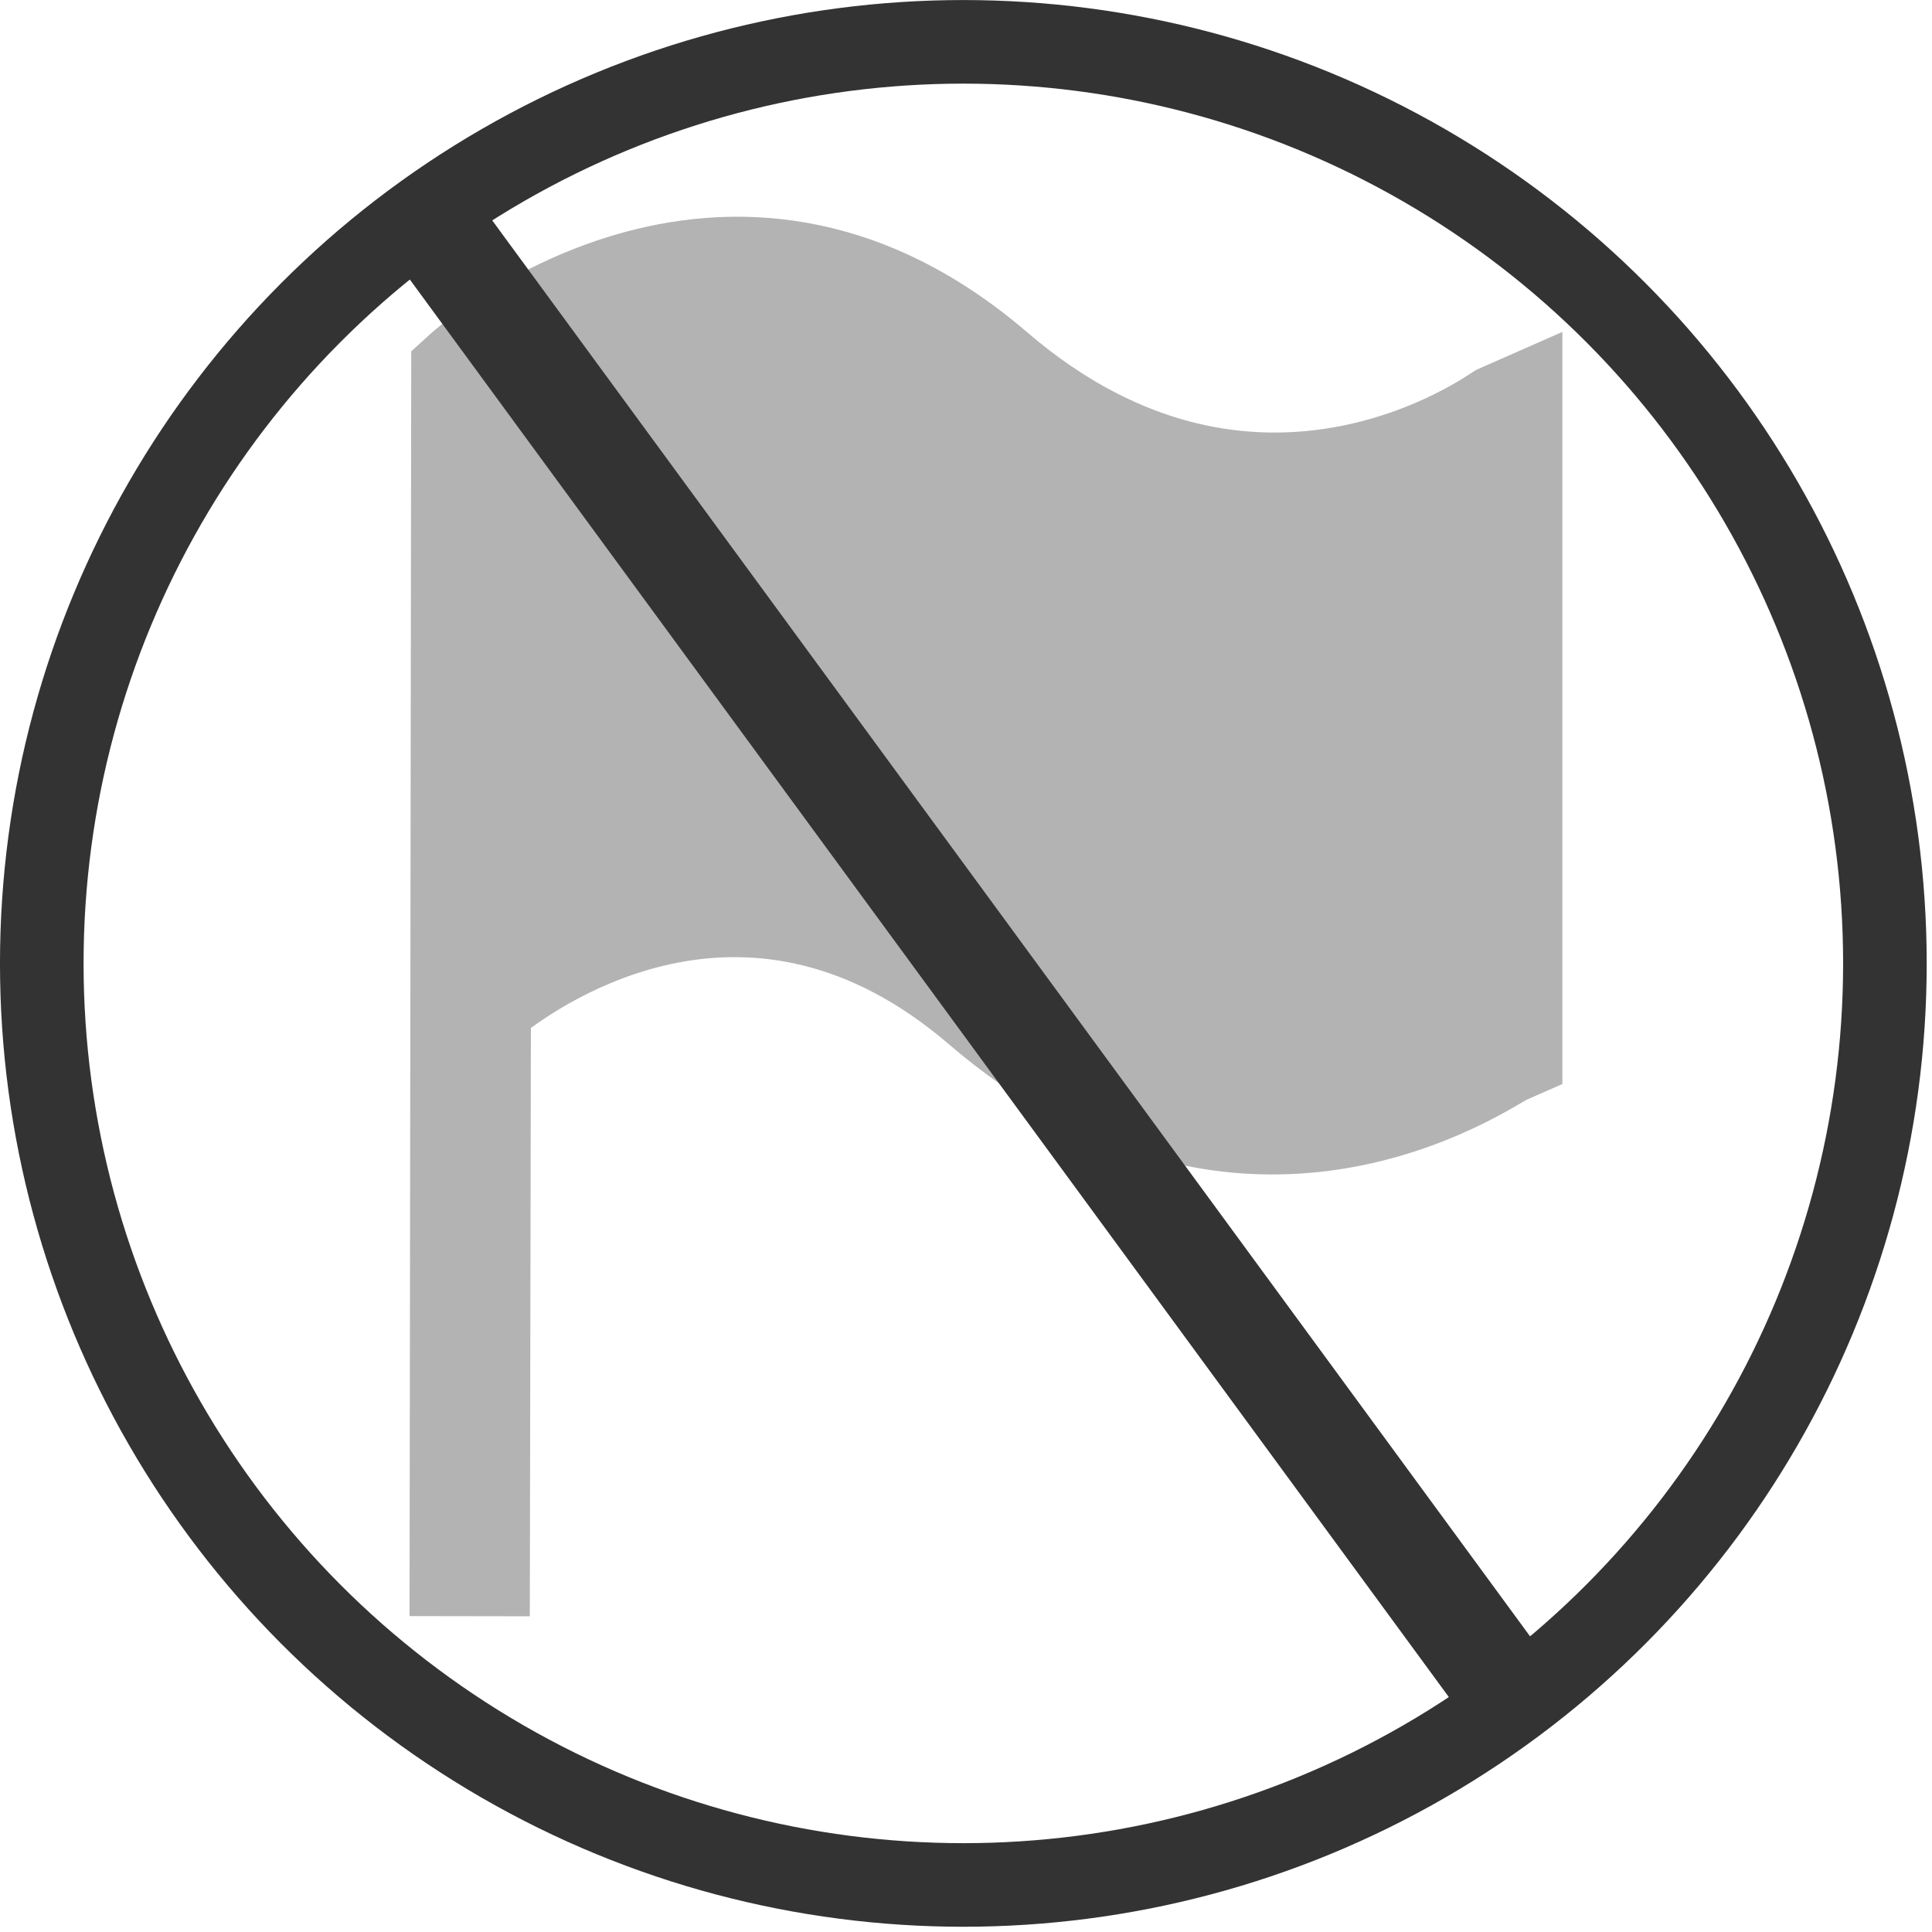<?xml version="1.0" encoding="UTF-8" standalone="no"?>
<!-- Created with Inkscape (http://www.inkscape.org/) -->

<svg
   xmlns:dc="http://purl.org/dc/elements/1.1/"
   xmlns:cc="http://creativecommons.org/ns#"
   xmlns:rdf="http://www.w3.org/1999/02/22-rdf-syntax-ns#"
   xmlns:svg="http://www.w3.org/2000/svg"
   xmlns="http://www.w3.org/2000/svg"
   xmlns:sodipodi="http://sodipodi.sourceforge.net/DTD/sodipodi-0.dtd"
   xmlns:inkscape="http://www.inkscape.org/namespaces/inkscape"
   width="20"
   height="20"
   viewBox="0 0 20 20"
   id="svg2"
   version="1.1"
   inkscape:version="0.92.4 (5da689c313, 2019-01-14)"
   sodipodi:docname="flag_no-declension.svg"
   inkscape:export-filename="/Users/Bennett/Desktop/German with Laura/Images/flag-no-declension.png"
   inkscape:export-xdpi="90"
   inkscape:export-ydpi="90">
  <defs
     id="defs4">
    <inkscape:perspective
       sodipodi:type="inkscape:persp3d"
       inkscape:vp_x="0 : 221.97118 : 1"
       inkscape:vp_y="0 : 1000 : 0"
       inkscape:vp_z="957.50004 : 221.97118 : 1"
       inkscape:persp3d-origin="478.75002 : 147.98079 : 1"
       id="perspective4729" />
    <clipPath
       clipPathUnits="userSpaceOnUse"
       id="clipPath3388">
      <path
         d="M 0,0 H 252 V 144.75 H 0 Z"
         id="path3390"
         inkscape:connector-curvature="0"
         style="clip-rule:evenodd" />
    </clipPath>
    <clipPath
       clipPathUnits="userSpaceOnUse"
       id="clipPath3400">
      <path
         d="M 0,0 H 252 V 144 H 0 Z"
         id="path3402"
         inkscape:connector-curvature="0"
         style="clip-rule:evenodd" />
    </clipPath>
    <clipPath
       clipPathUnits="userSpaceOnUse"
       id="clipPath3412">
      <path
         d="M 6.696,43.412 H 114.696 V 107.912 H 6.696 Z"
         id="path3414"
         inkscape:connector-curvature="0"
         style="clip-rule:evenodd" />
    </clipPath>
    <clipPath
       clipPathUnits="userSpaceOnUse"
       id="clipPath3424">
      <path
         d="M 0,0 H 252 V 144 H 0 Z"
         id="path3426"
         inkscape:connector-curvature="0"
         style="clip-rule:evenodd" />
    </clipPath>
    <inkscape:perspective
       id="perspective4729-5"
       inkscape:persp3d-origin="478.75002 : 147.98079 : 1"
       inkscape:vp_z="957.50004 : 221.97118 : 1"
       inkscape:vp_y="0 : 1000 : 0"
       inkscape:vp_x="0 : 221.97118 : 1"
       sodipodi:type="inkscape:persp3d" />
    <clipPath
       id="clipPath3388-1"
       clipPathUnits="userSpaceOnUse">
      <path
         style="clip-rule:evenodd"
         inkscape:connector-curvature="0"
         id="path3390-3"
         d="M 0,0 H 252 V 144.75 H 0 Z" />
    </clipPath>
    <clipPath
       id="clipPath3400-4"
       clipPathUnits="userSpaceOnUse">
      <path
         style="clip-rule:evenodd"
         inkscape:connector-curvature="0"
         id="path3402-9"
         d="M 0,0 H 252 V 144 H 0 Z" />
    </clipPath>
    <clipPath
       id="clipPath3412-0"
       clipPathUnits="userSpaceOnUse">
      <path
         style="clip-rule:evenodd"
         inkscape:connector-curvature="0"
         id="path3414-8"
         d="M 6.696,43.412 H 114.696 V 107.912 H 6.696 Z" />
    </clipPath>
    <clipPath
       id="clipPath3424-7"
       clipPathUnits="userSpaceOnUse">
      <path
         style="clip-rule:evenodd"
         inkscape:connector-curvature="0"
         id="path3426-6"
         d="M 0,0 H 252 V 144 H 0 Z" />
    </clipPath>
  </defs>
  <sodipodi:namedview
     id="base"
     pagecolor="#ffffff"
     bordercolor="#666666"
     borderopacity="1.0"
     inkscape:pageopacity="0.0"
     inkscape:pageshadow="2"
     inkscape:zoom="1"
     inkscape:cx="-0.10508583"
     inkscape:cy="7.1743238"
     inkscape:document-units="px"
     inkscape:current-layer="layer1"
     showgrid="false"
     units="px"
     inkscape:window-width="1234"
     inkscape:window-height="703"
     inkscape:window-x="-11"
     inkscape:window-y="0"
     inkscape:window-maximized="0"
     fit-margin-top="0"
     fit-margin-left="0"
     fit-margin-right="0"
     fit-margin-bottom="0"
     showguides="false" />
  <g
     inkscape:label="Layer 1"
     inkscape:groupmode="layer"
     id="layer1"
     transform="translate(42.181,-642.337)">
    <g
       id="g5721"
       transform="matrix(0.095,0,0,0.095,-42.181,642.337)">
      <g
         transform="translate(7.186,24.615)"
         id="g3-6">
        <g
           transform="translate(6,2)"
           style="fill:#b3b3b3;stroke:#b3b3b3"
           id="g4172">
          <path
             style="fill:#b3b3b3;fill-opacity:1;stroke:#b3b3b3;stroke-width:6;stroke-miterlimit:4;stroke-dasharray:none;stroke-opacity:1"
             d="m 149.069,16.354 c -0.426,0.186 -25.29,18.671 -52.274,-4.481 -31.021,-26.619 -60.722,-0.2 -61.012,0.072 l -1.16,1.055 -0.179,133.494 7.108,0.011 0.115,-62.594 c 5.157,-4.091 27.11,-19.086 50.498,0.988 30.356,26.047 57.839,6.438 59.765,5.59 l 2.133,-0.938 V 14.153 Z m -2.126,68.47 C 137.946,88.213 120.34,99.698 96.795,79.502 86.42,70.598 76.195,67.631 67.166,67.631 c -10.815,0 -19.923,4.266 -25.489,7.702 l 0.047,-59.101 c 5.264,-4.169 27.142,-18.961 50.44,1.034 24.855,21.323 41.863,12.043 54.78,7.516 v 60.042 z"
             id="path5-8"
             inkscape:connector-curvature="0"
             sodipodi:nodetypes="ccccccccccccccscccccc" />
          <path
             style="fill:#b3b3b3;stroke:#b3b3b3;stroke-width:8.75;stroke-miterlimit:4;stroke-dasharray:none"
             d="M 85.9,89.828 C 79.859,88.269 74.778,85.511 67.087,79.615 54.752,70.159 45.399,66.872 32.962,67.625 c -4.79,0.29 -9.54,1.224 -13.344,2.624 l -5.906,2.174 V 46.336 20.249 l 5.469,-2.68 c 14.371,-7.042 25.399,-5.422 40.336,5.926 4.405,3.347 9.978,7.067 12.384,8.267 10.617,5.296 21.36,6.368 32.601,3.253 3.473,-0.963 6.523,-1.75 6.777,-1.75 0.254,0 0.357,11.872 0.23,26.381 l -0.232,26.381 -5.348,2 c -6.86,2.565 -14.427,3.245 -20.028,1.8 z"
             id="path4162"
             inkscape:connector-curvature="0"
             transform="translate(31.44,-2.954)" />
        </g>
        <g
           transform="matrix(1.105,0,0,1.105,-10.428,-8.665)"
           id="g4158">
          <circle
             style="fill:none;fill-rule:evenodd;stroke:#333333;stroke-width:8.243;stroke-linecap:butt;stroke-linejoin:miter;stroke-miterlimit:4;stroke-dasharray:none;stroke-opacity:1"
             id="path3350"
             cx="97.933"
             cy="80.57"
             r="90.879" />
          <rect
             style="fill:#333333;stroke-width:10;stroke-miterlimit:4;stroke-dasharray:none"
             id="rect4152"
             width="10"
             height="188"
             x="27.201"
             y="27.942"
             rx="5"
             transform="rotate(-36.24)" />
        </g>
      </g>
      <g
         transform="translate(7.186,24.615)"
         id="g7-83" />
      <g
         transform="translate(7.186,24.615)"
         id="g9-4" />
      <g
         transform="translate(7.186,24.615)"
         id="g11-77" />
      <g
         transform="translate(7.186,24.615)"
         id="g13-6" />
      <g
         transform="translate(7.186,24.615)"
         id="g15-5" />
      <g
         transform="translate(7.186,24.615)"
         id="g17-5" />
      <g
         transform="translate(7.186,24.615)"
         id="g19-1" />
      <g
         transform="translate(7.186,24.615)"
         id="g21-8" />
      <g
         transform="translate(7.186,24.615)"
         id="g23-1" />
      <g
         transform="translate(7.186,24.615)"
         id="g25-7" />
      <g
         transform="translate(7.186,24.615)"
         id="g27-2" />
      <g
         transform="translate(7.186,24.615)"
         id="g29-2" />
      <g
         transform="translate(7.186,24.615)"
         id="g31-5" />
      <g
         transform="translate(7.186,24.615)"
         id="g33-80" />
      <g
         transform="translate(7.186,24.615)"
         id="g35-37" />
    </g>
    <g
       transform="matrix(0.293,0,0,0.293,503.339,644.205)"
       id="g5903">
      <g
         id="g5905"
         transform="translate(-31.44,2.954)" />
      <g
         id="g5909"
         transform="translate(-31.44,2.954)" />
      <g
         id="g5911"
         transform="translate(-31.44,2.954)" />
      <g
         id="g5913"
         transform="translate(-31.44,2.954)" />
      <g
         id="g5915"
         transform="translate(-31.44,2.954)" />
      <g
         id="g5917"
         transform="translate(-31.44,2.954)" />
      <g
         id="g5919"
         transform="translate(-31.44,2.954)" />
      <g
         id="g5921"
         transform="translate(-31.44,2.954)" />
      <g
         id="g5923"
         transform="translate(-31.44,2.954)" />
      <g
         id="g5925"
         transform="translate(-31.44,2.954)" />
      <g
         id="g5927"
         transform="translate(-31.44,2.954)" />
      <g
         id="g5929"
         transform="translate(-31.44,2.954)" />
      <g
         id="g5931"
         transform="translate(-31.44,2.954)" />
      <g
         id="g5933"
         transform="translate(-31.44,2.954)" />
      <g
         id="g5935"
         transform="translate(-31.44,2.954)" />
      <g
         id="g5937"
         transform="translate(-31.44,2.954)" />
    </g>
  </g>
</svg>
